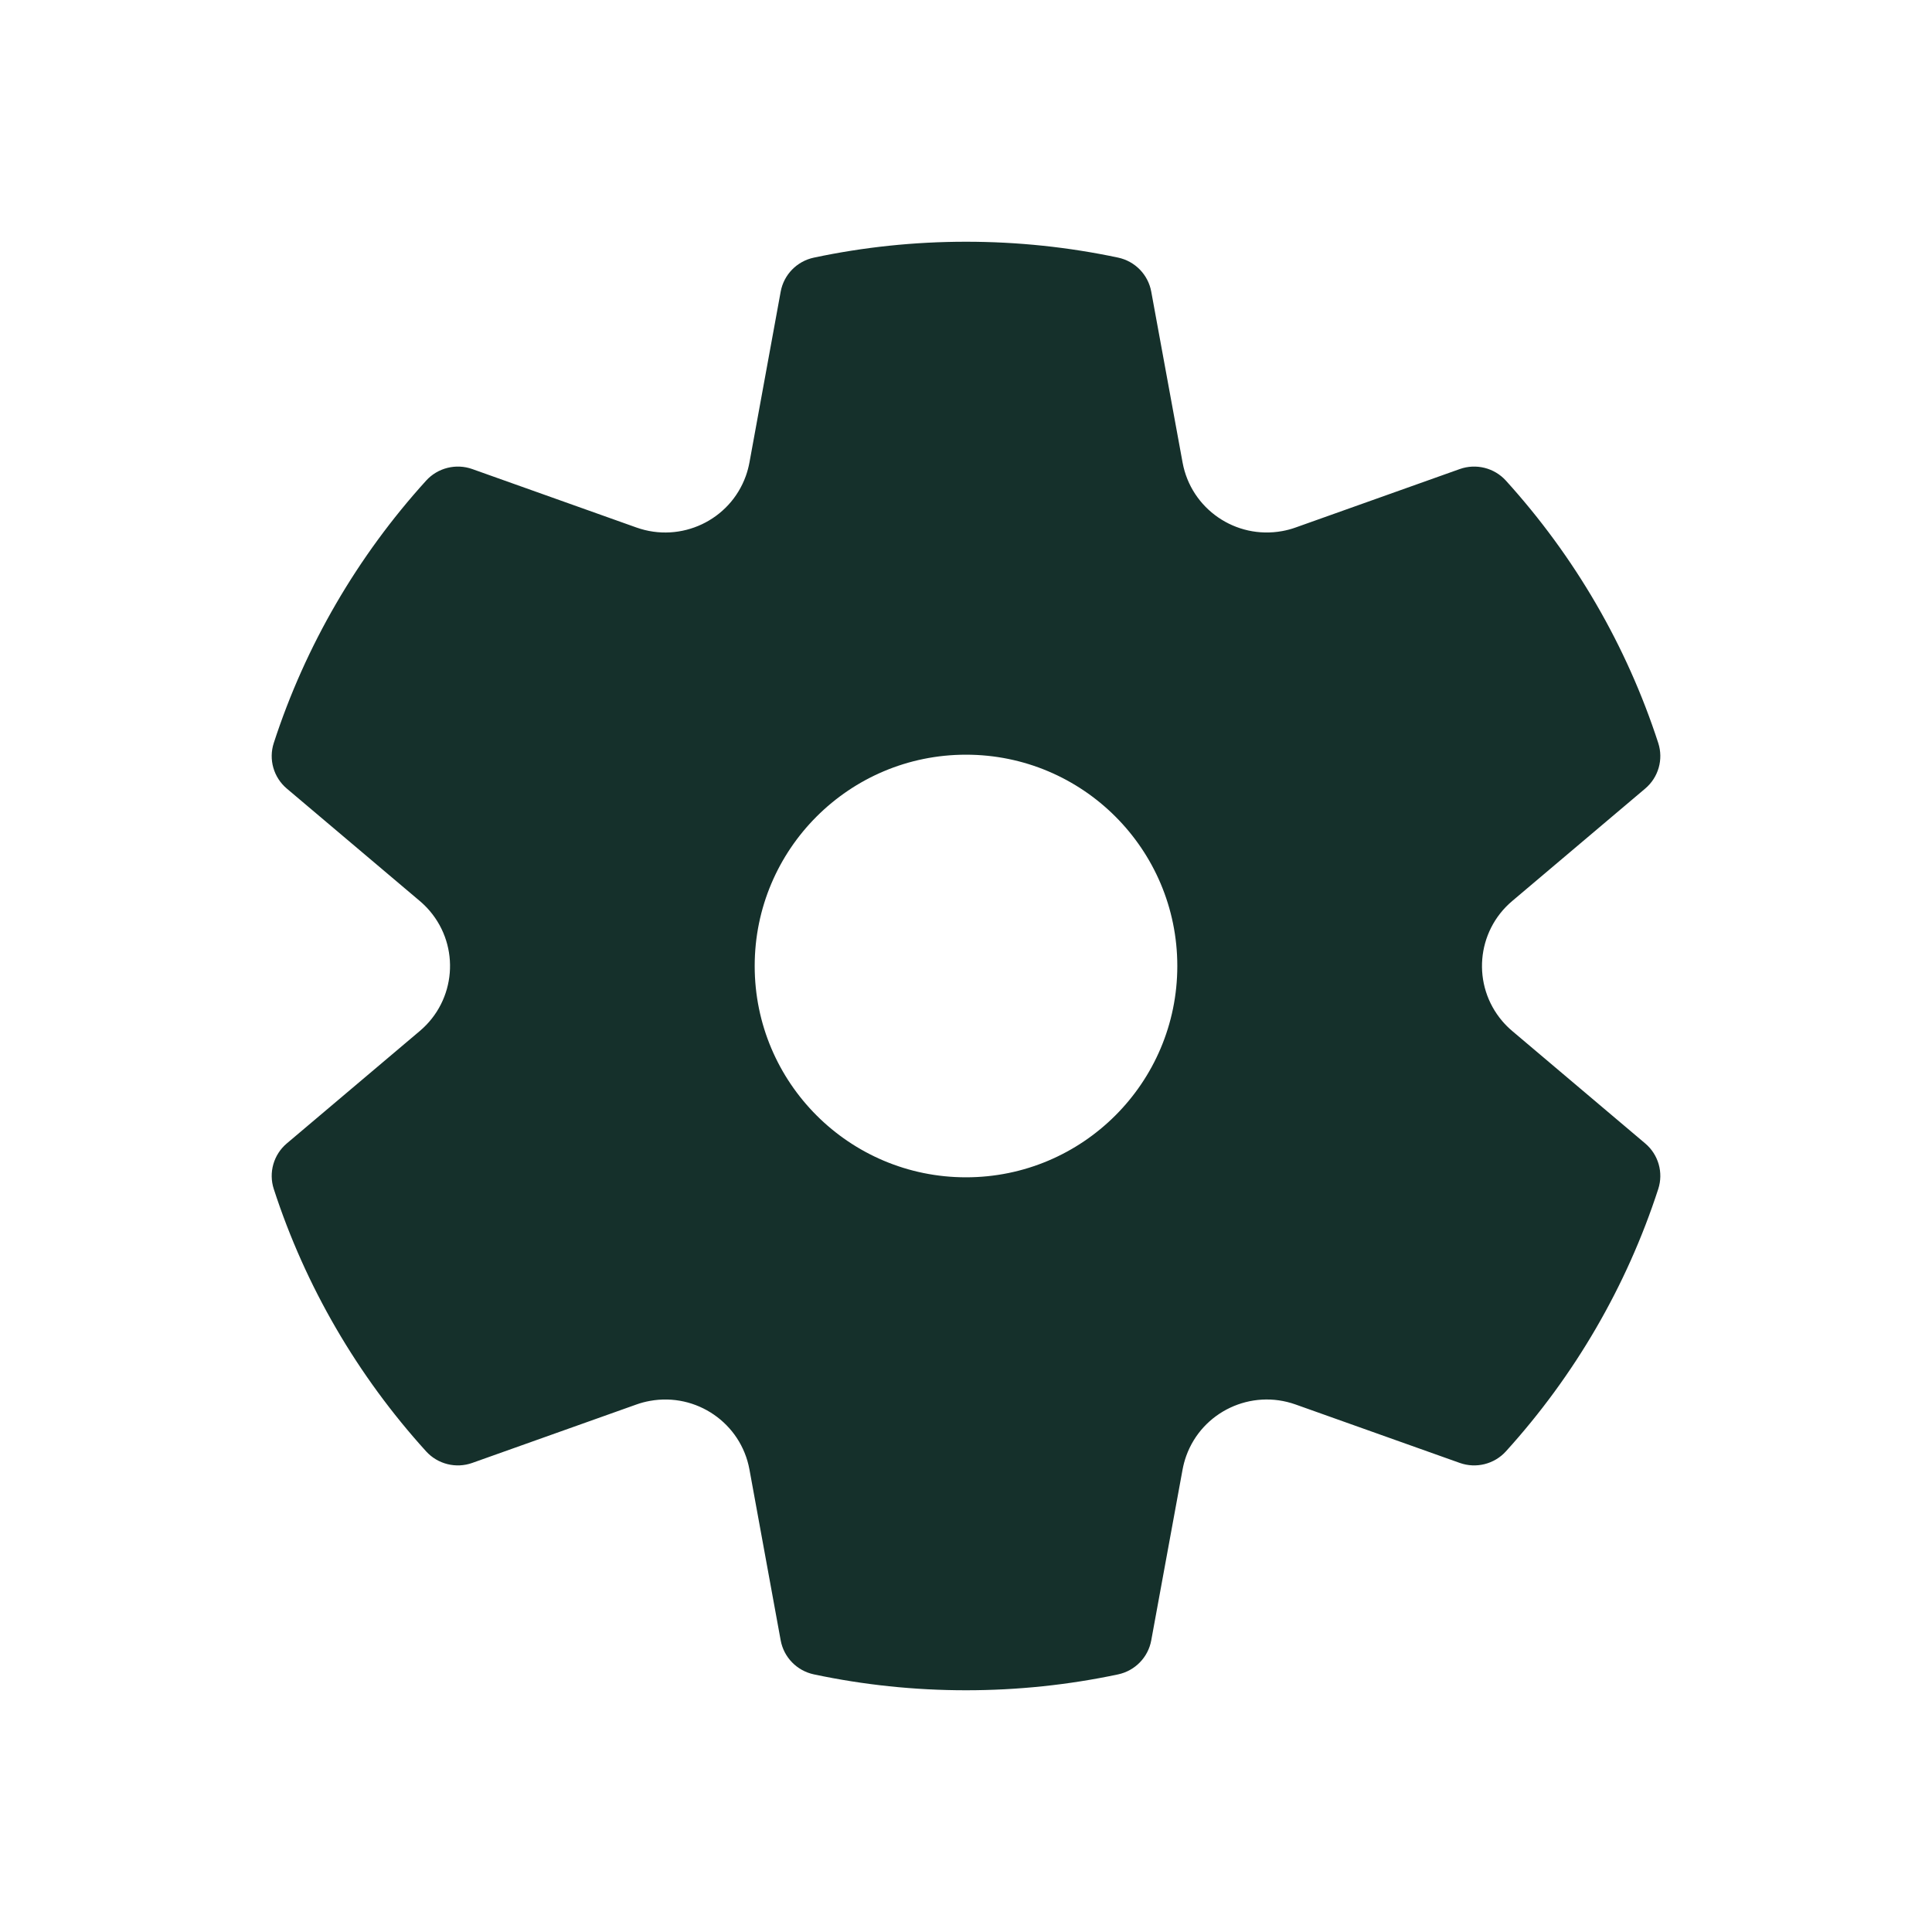 <svg width="75" height="75" viewBox="0 0 75 75" xmlns="http://www.w3.org/2000/svg">
<path d="M10.628 28.843C11.855 25.065 13.876 21.597 16.542 18.658C16.993 18.161 17.701 17.984 18.334 18.209L24.707 20.478C26.434 21.093 28.335 20.197 28.953 18.477C29.013 18.307 29.06 18.134 29.093 17.957L30.306 11.322C30.427 10.662 30.936 10.14 31.595 10.001C33.522 9.592 35.498 9.384 37.501 9.384C39.501 9.384 41.476 9.592 43.403 10C44.061 10.139 44.57 10.661 44.691 11.32L45.908 17.957C46.238 19.754 47.967 20.945 49.773 20.617C49.95 20.585 50.125 20.539 50.294 20.478L56.667 18.209C57.3 17.984 58.008 18.161 58.459 18.658C61.125 21.597 63.146 25.065 64.373 28.843C64.58 29.48 64.38 30.179 63.867 30.612L58.702 34.979C57.304 36.161 57.133 38.248 58.32 39.641C58.437 39.778 58.565 39.905 58.702 40.021L63.867 44.388C64.38 44.821 64.58 45.52 64.373 46.157C63.146 49.935 61.125 53.403 58.459 56.342C58.008 56.839 57.3 57.016 56.667 56.79L50.294 54.522C48.567 53.907 46.666 54.803 46.048 56.523C45.988 56.693 45.941 56.866 45.908 57.044L44.691 63.68C44.57 64.339 44.061 64.86 43.403 65C41.476 65.408 39.501 65.616 37.501 65.616C35.498 65.616 33.522 65.408 31.595 64.999C30.936 64.859 30.427 64.338 30.306 63.678L29.093 57.043C28.763 55.246 27.033 54.055 25.229 54.383C25.051 54.415 24.876 54.461 24.707 54.522L18.334 56.79C17.701 57.016 16.993 56.839 16.542 56.342C13.876 53.403 11.855 49.935 10.628 46.157C10.421 45.52 10.621 44.821 11.133 44.388L16.299 40.021C17.697 38.839 17.868 36.752 16.681 35.359C16.564 35.222 16.436 35.095 16.299 34.979L11.133 30.612C10.621 30.179 10.421 29.48 10.628 28.843ZM29.297 37.5C29.297 42.03 32.969 45.703 37.5 45.703C42.03 45.703 45.703 42.03 45.703 37.5C45.703 32.969 42.03 29.297 37.5 29.297C32.969 29.297 29.297 32.969 29.297 37.5Z" fill="#15302B" />
</svg>
